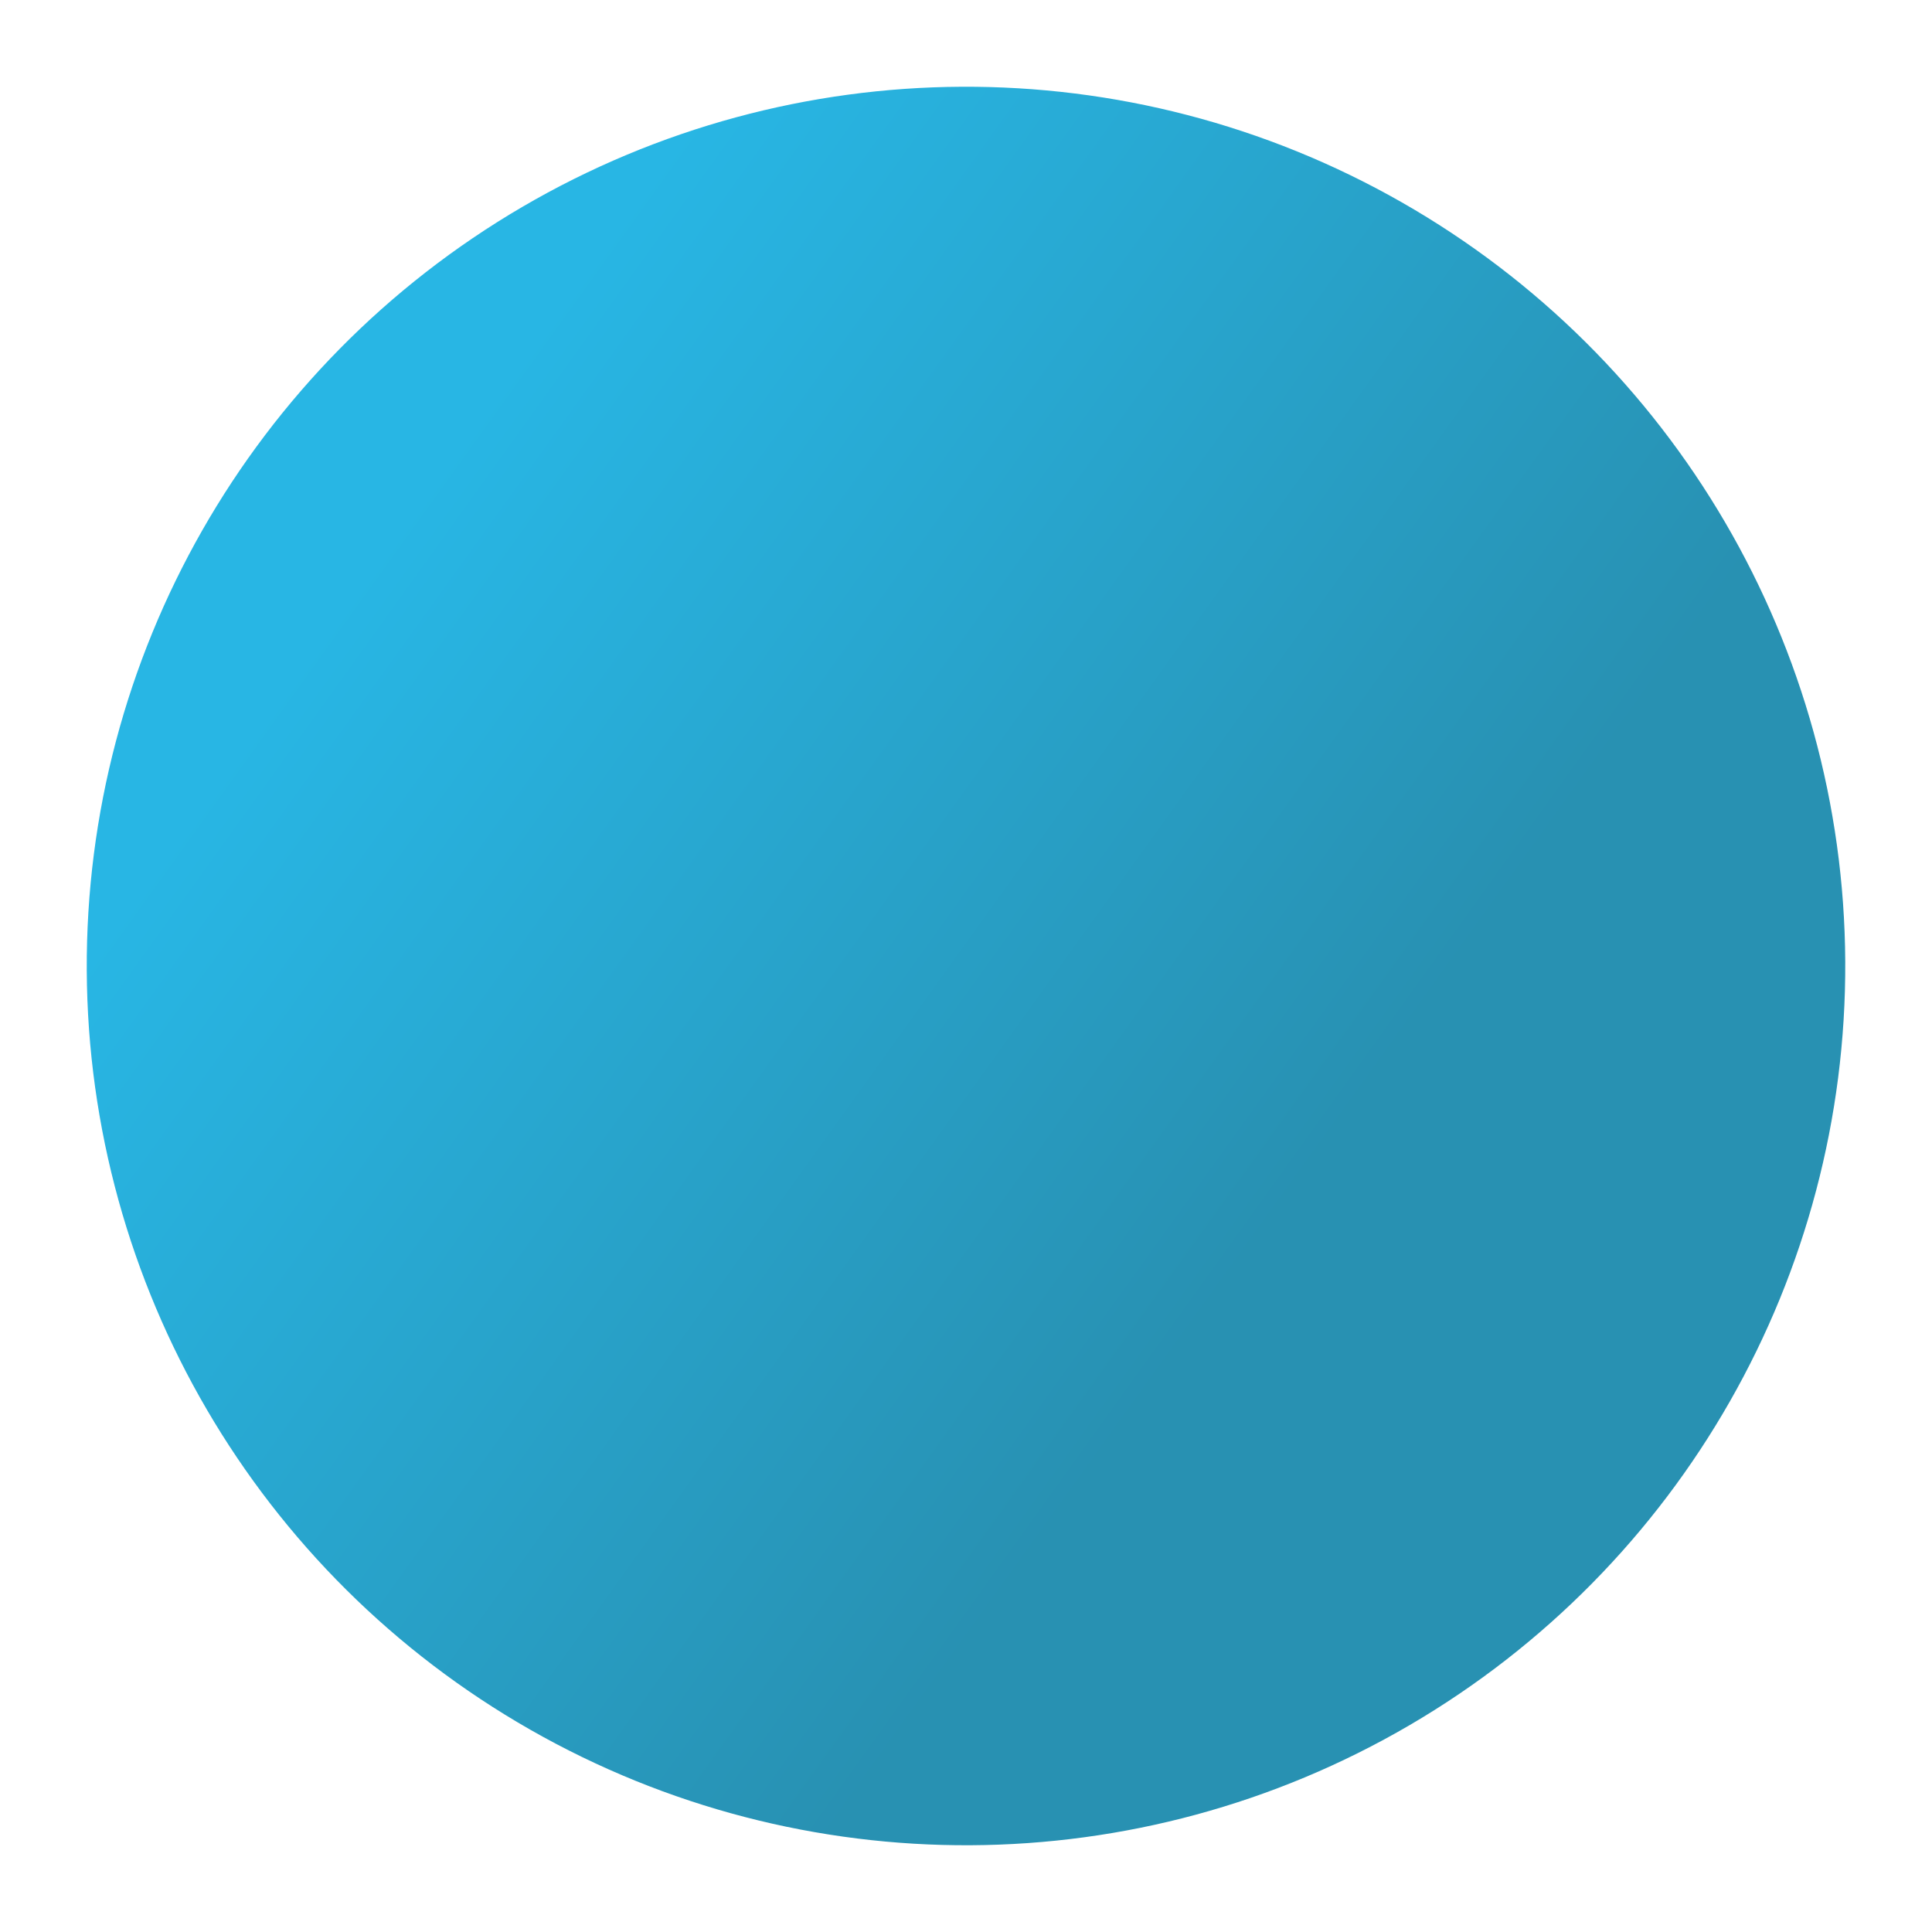 <?xml version="1.0" encoding="UTF-8"?> <svg xmlns="http://www.w3.org/2000/svg" width="245" height="245" viewBox="0 0 245 245" fill="none"> <g filter="url(#filter0_f)"> <circle cx="122.5" cy="122.5" r="111.5" transform="rotate(179.697 122.5 122.5)" fill="url(#paint0_linear)" fill-opacity="0.9"></circle> </g> <defs> <filter id="filter0_f" x="0.411" y="0.411" width="244.177" height="244.177" filterUnits="userSpaceOnUse" color-interpolation-filters="sRGB"> <feFlood flood-opacity="0" result="BackgroundImageFix"></feFlood> <feBlend mode="normal" in="SourceGraphic" in2="BackgroundImageFix" result="shape"></feBlend> <feGaussianBlur stdDeviation="5" result="effect1_foregroundBlur"></feGaussianBlur> </filter> <linearGradient id="paint0_linear" x1="11" y1="40.342" x2="234" y2="202.311" gradientUnits="userSpaceOnUse"> <stop offset="0.318" stop-color="#1185AA"></stop> <stop offset="0.828" stop-color="#11AEE1"></stop> </linearGradient> </defs> </svg> 